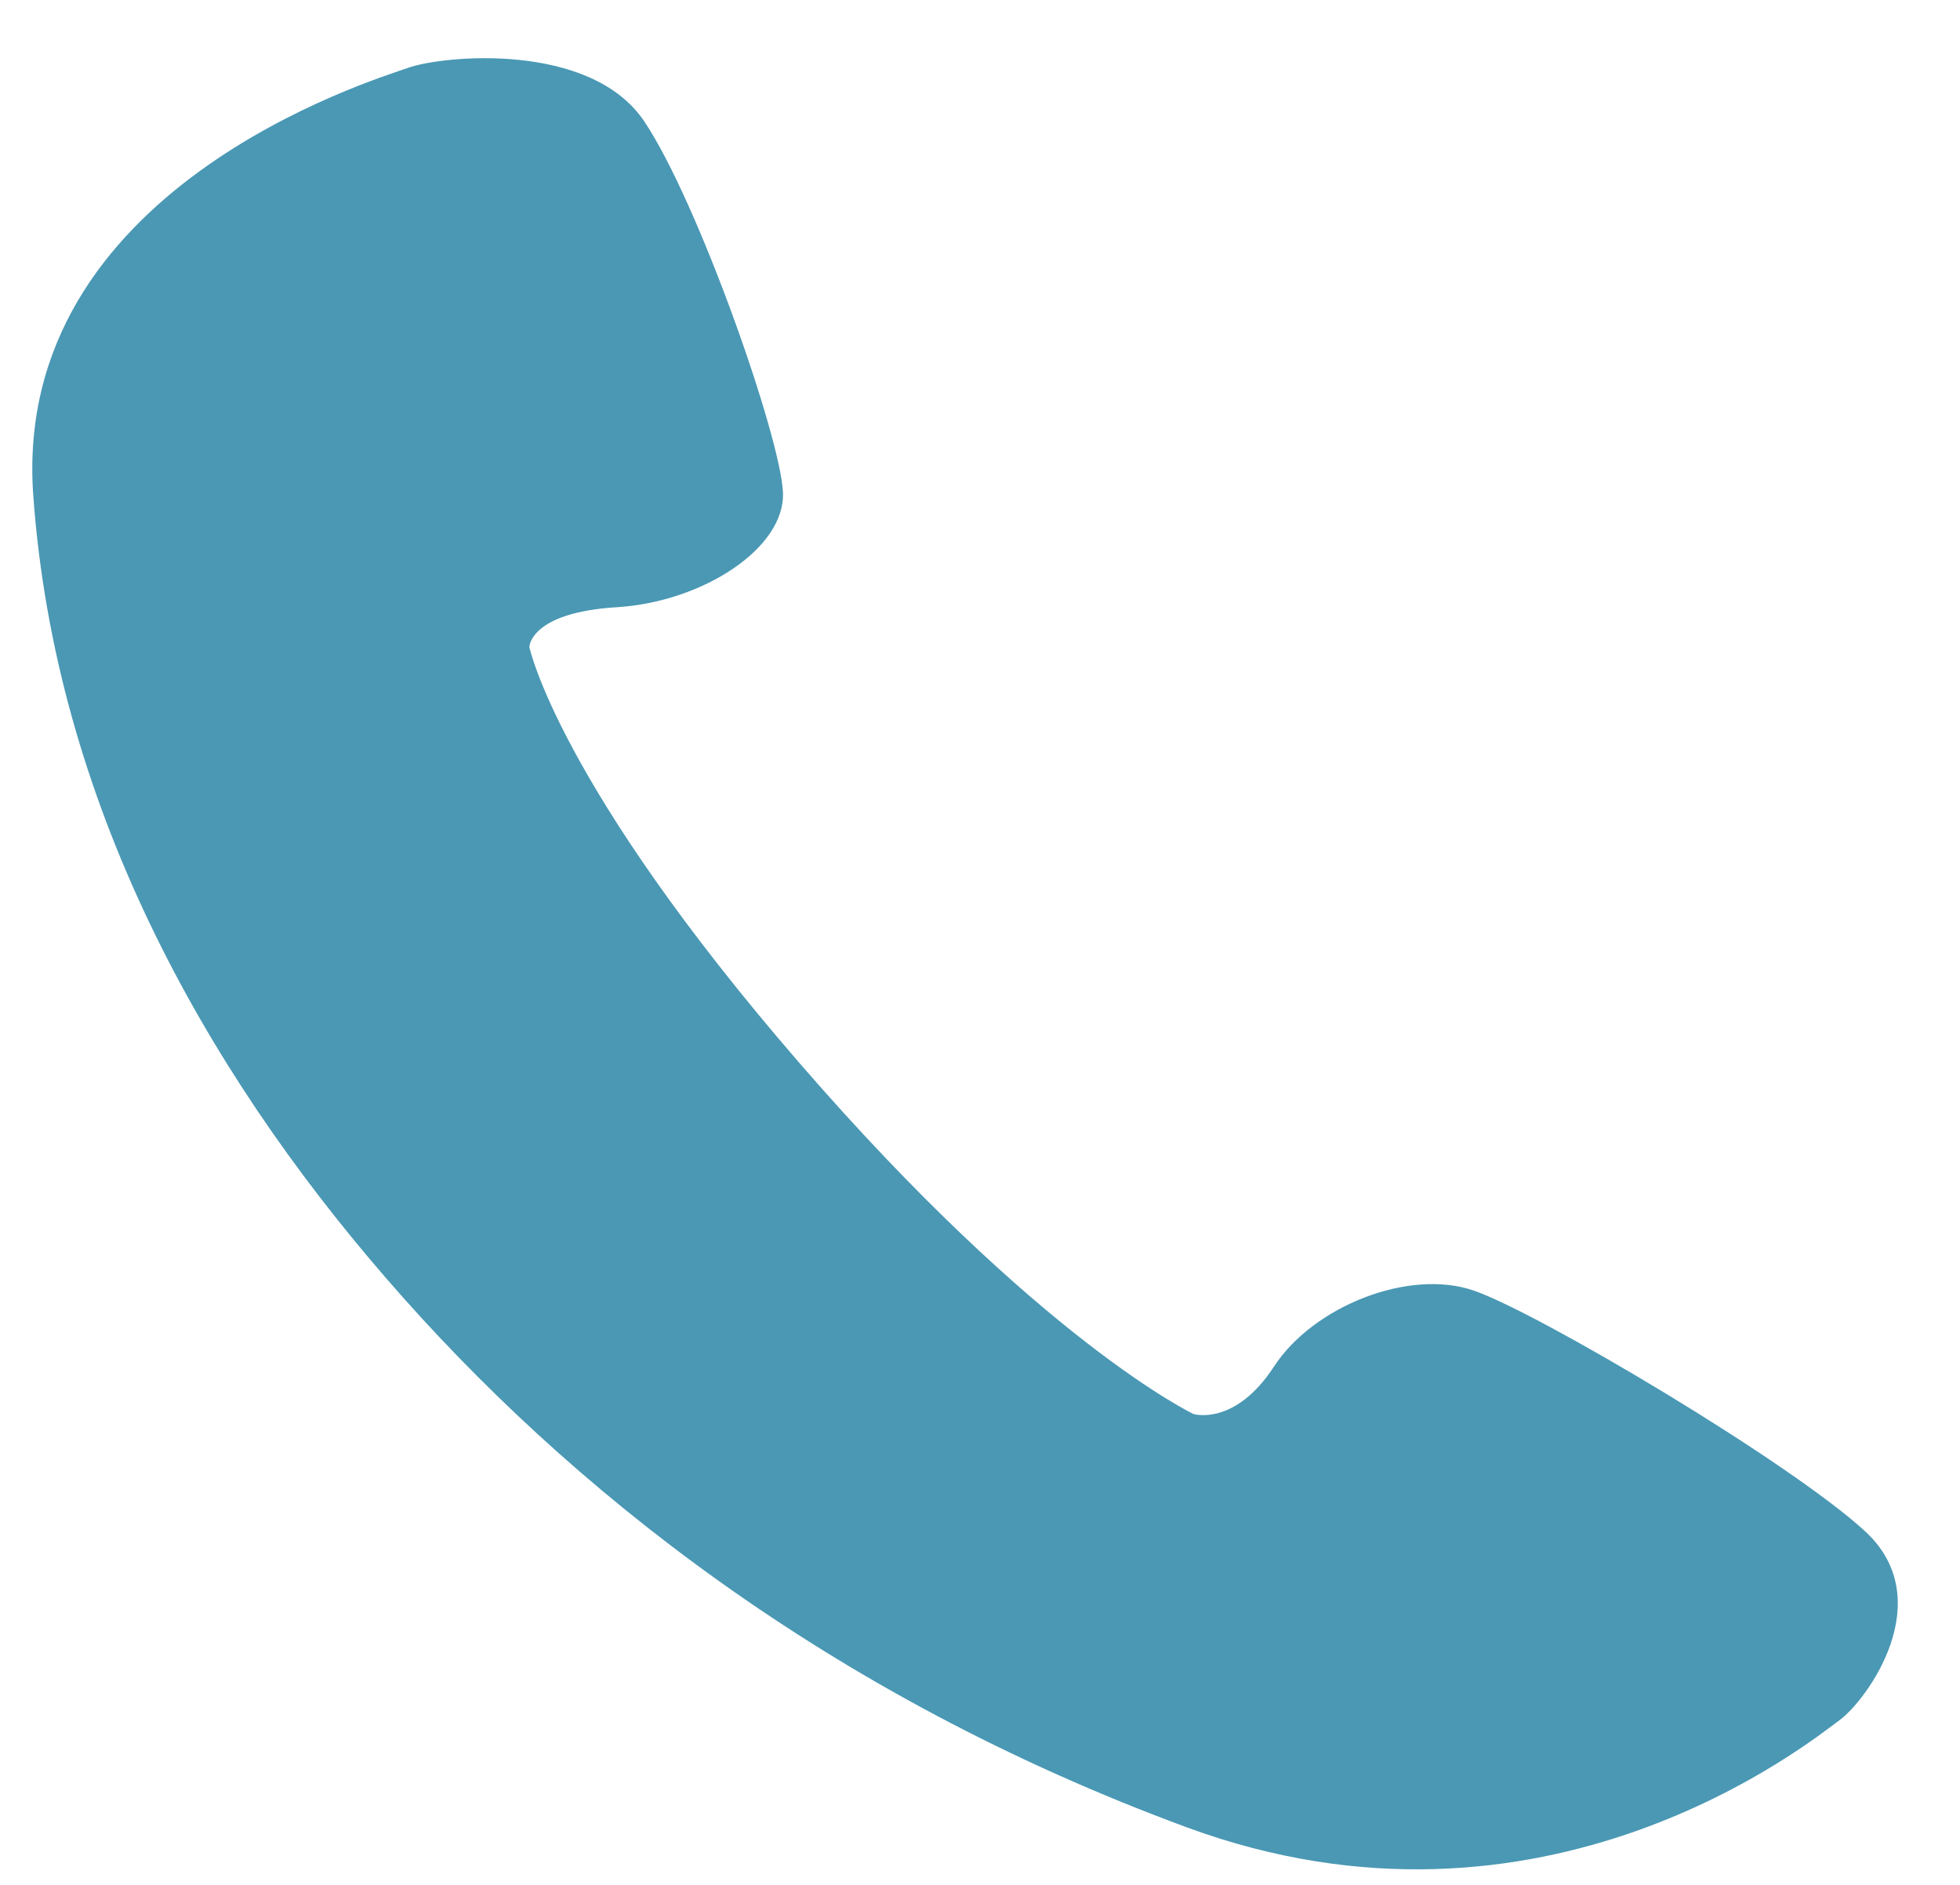 <svg width="26" height="25" viewBox="0 0 26 25" fill="none" xmlns="http://www.w3.org/2000/svg">
<path d="M24.74 20.309C23.747 19.396 20.423 17.422 19.557 17.12C18.691 16.817 17.419 17.328 16.9 18.125C16.38 18.922 15.833 18.755 15.833 18.755C15.833 18.755 13.808 17.797 10.603 14.097C7.398 10.396 7.022 8.581 7.022 8.581C7.022 8.581 7.029 8.125 8.179 8.054C9.327 7.984 10.42 7.266 10.386 6.53C10.355 5.795 9.257 2.663 8.543 1.605C7.828 0.548 5.874 0.735 5.412 0.9C4.949 1.065 0.151 2.507 0.441 6.569C0.733 10.632 2.691 14.147 5.117 16.948C7.543 19.75 10.999 22.488 15.741 24.236C20.481 25.984 24.023 23.09 24.395 22.821C24.767 22.552 25.732 21.222 24.74 20.309Z" fill="#4A98B4"/>
</svg>
